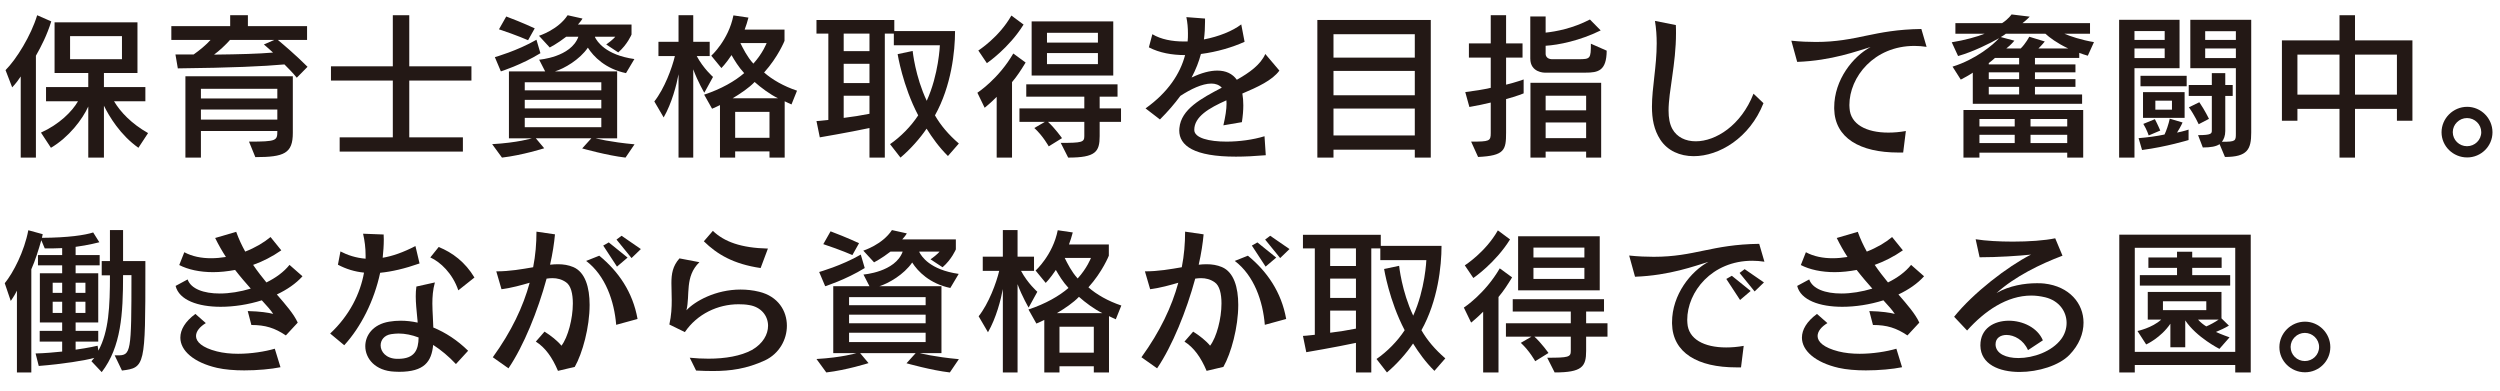 <svg enable-background="new 0 0 640 100" height="100" viewBox="0 0 640 100" width="640" xmlns="http://www.w3.org/2000/svg"><g fill="#231815"><path d="m5.305 40.345v-20.775c-1.093 1.701-2.187 2.794-2.187 2.794l-1.701-4.414c2.794-2.794 6.52-8.828 8.1-14.052l3.604 1.579c-1.093 3.523-2.551 6.357-3.928 8.788v26.079h-3.888zm30.13-2.511c-4.657-3.28-7.492-8.059-8.828-10.771v13.282h-4.01v-13.08c-1.458 3.239-4.94 7.856-9.558 10.569l-2.551-3.888c4.657-2.105 7.938-5.346 9.477-8.018h-8.181v-3.646h10.812v-3.602h-8.626v-12.959h21.221v12.959h-8.585v3.604h10.609v3.646h-8.018c1.619 2.713 4.414 5.71 8.706 8.14zm-4.212-28.591h-13.283v5.913h13.283z"/><path d="m75.975 19.895c-1.012-1.256-2.187-2.43-3.158-3.402-5.427.486-13.283.851-27.295 1.013l-.607-3.563h4.657c1.458-1.013 3.28-2.511 4.333-3.726h-10.043v-3.525h15.064v-2.794h4.536v2.794h15.146v3.523h-7.492c1.418 1.174 4.617 3.888 7.613 6.884zm-12.229 16.36c7.087 0 7.249-.243 7.249-2.713h-19.561v6.803h-3.969v-20.816h27.498v14.498c0 5.225-2.188 6.196-9.598 6.196zm7.249-13.526h-19.561v2.471h19.561zm0 5.305h-19.561v2.592h19.561zm-12.109-17.818c-1.094 1.255-2.795 2.834-4.091 3.766 6.804-.081 11.259-.202 15.105-.526-1.174-1.094-2.349-2.065-2.349-2.065l2.673-1.174h-11.338z"/><path d="m86.954 38.807v-3.646h13.607v-14.538h-15.835v-3.645h15.835v-13.08h4.211v13.08h15.916v3.645h-15.916v14.538h13.728v3.646z"/><path d="m160.134 40.345c-4.657-.526-11.097-2.349-11.097-2.349l2.349-2.592h-14.214l2.146 2.552s-5.589 1.781-10.812 2.389l-2.512-3.441c6.521-.365 10.206-1.499 10.206-1.499h-5.913v-17.13h9.273l-1.538-2.997s8.14-.607 10.043-5.872h-3.118c-2.228 1.741-4.212 2.754-4.212 2.754l-2.754-2.997s4.9-1.538 7.33-5.264l3.807.85c-.202.405-.891 1.256-1.175 1.539h13.729v2.552s-1.053 2.551-3.401 4.576l-3.078-2.025c1.823-1.296 2.309-1.984 2.309-1.984h-5.184v.122c.526 1.053 2.673 4.535 10.084 5.588l-2.146 3.604c-5.265-1.094-8.343-4.252-9.76-6.52-2.105 3.077-6.034 5.345-8.423 6.074h15.915v17.13h-5.548s3.726.972 10.002 1.539zm-21.788-26.728c-4.859 2.997-10.124 4.657-10.124 4.657l-1.539-3.645s5.751-1.62 10.651-4.455zm-3.158-3.32s-2.916-1.296-7.451-2.795l1.862-3.28c4.212 1.58 7.29 3.037 7.29 3.037zm18.75 10.771h-19.601v2.065h19.601zm0 4.495h-19.601v2.188h19.601zm0 4.618h-19.601v2.389h19.601z"/><path d="m173.704 40.345v-21.342c-.485 2.633-1.701 7.411-3.807 11.056l-2.39-4.09c2.592-3.28 4.536-8.545 5.265-11.623h-4.211v-3.645h5.143v-6.803h3.767v6.803h4.212v3.645h-3.321c1.701 3.199 4.171 5.346 4.171 5.346l-2.227 4.05s-1.661-2.794-2.835-5.993v22.597h-3.767zm23.286 0v-1.579h-8.788v1.579h-3.888v-13.445c-.526.243-1.458.729-2.024.932l-2.025-3.604c4.414-1.458 7.896-3.482 10.246-5.508-1.458-1.579-2.471-3.28-3.24-4.616-1.417 2.146-2.592 3.32-2.592 3.32l-2.592-3.158s4.414-3.969 5.67-10.327l3.847.567c-.283 1.093-.607 2.105-.972 3.077h10.205v2.875s-1.62 4.091-5.224 8.1c2.065 1.822 5.021 3.523 8.423 4.657l-1.417 3.523c-.526-.202-1.256-.607-1.741-.81v14.416h-3.888zm2.186-15.186c-2.024-.973-4.414-2.754-5.993-4.172-1.418 1.499-3.604 2.957-5.63 4.172zm-2.186 3.483h-8.788v6.642h8.788zm-7.452-17.617c.688 1.377 1.701 3.482 3.321 5.265 2.43-2.673 3.401-5.265 3.401-5.265z"/><path d="m242.673 39.94c-2.268-2.228-4.05-4.738-5.467-7.006-1.661 2.47-4.212 5.345-6.683 7.41l-2.673-3.441c2.714-1.863 5.387-4.576 7.209-7.371-3.969-7.532-5.265-15.672-5.265-15.672l3.847-.811s.648 6.521 3.604 12.757c3.078-6.763 3.361-14.214 3.361-14.214h-11.784v-2.996h-2.309v31.749h-3.929v-7.572c-5.305 1.134-12.716 2.389-12.716 2.389l-.851-4.171s1.135-.04 3.038-.283v-22.112h-3.038v-3.483h19.925v2.834h15.551c0 5.184-.932 14.053-5.143 21.585 1.457 2.552 3.482 4.94 6.114 7.209zm-20.087-31.344h-6.601v4.495h6.601zm0 7.734h-6.601v4.941h6.601zm0 8.181h-6.601v5.67c2.105-.243 4.576-.648 6.601-1.053z"/><path d="m255.15 40.345v-15.551c-1.418 1.458-3.078 2.795-3.078 2.795l-1.862-3.848s5.386-3.482 9.192-10.043l3.159 2.309c-1.215 1.984-2.146 3.442-3.483 5.021v19.316h-3.928zm-4.698-27.416s5.306-3.361 8.464-8.95l3.119 2.309c-3.767 6.074-9.396 9.882-9.396 9.882zm31.061 18.263v3.646c0 4.009-1.013 5.507-8.059 5.507l-1.903-3.766c5.427 0 6.034-.162 6.034-1.741v-3.646h-9.314c1.7 1.499 3.604 4.172 3.604 4.172l-3.401 2.105s-1.458-2.673-3.686-4.697l2.714-1.58h-6.521v-3.441h16.604v-2.997h-14.862v-3.159h23.366v3.159h-4.576v2.997h5.467v3.441zm-17.414-11.865v-13.849h20.896v13.85h-20.896zm16.969-10.933h-13.04v2.511h13.04zm0 5.183h-13.04v2.834h13.04z"/><path d="m324.038 39.737c-2.876.243-5.387.365-7.654.365-10.691 0-14.498-2.795-14.498-6.723 0-.203.041-.405.041-.607.445-4.819 5.589-7.573 10.853-10.327-.688-.729-1.619-1.053-2.672-1.053-2.35 0-5.346 1.458-7.938 3.159-1.458 1.984-3.159 3.969-5.224 6.033l-3.686-2.834c5.792-4.131 8.869-8.91 10.125-13.647-3.321 0-6.56-.567-9.274-1.984l.892-3.361c2.227 1.336 5.102 1.862 8.058 1.862h.972c.081-.688.081-1.377.081-2.024 0-1.458-.121-2.875-.405-4.212l4.779.364v.851c0 1.499-.081 2.997-.284 4.495 3.808-.729 7.33-2.146 9.558-3.847l.851 4.454c-3.037 1.377-7.047 2.592-11.177 3.118-.527 1.984-1.296 3.969-2.39 6.034 2.511-1.215 4.738-1.781 6.601-1.781 2.146 0 3.848.769 4.981 2.349 3.239-1.822 6.074-3.848 7.289-6.602l3.604 4.253c-1.782 2.47-5.548 4.211-9.477 5.872.162.931.243 1.943.243 3.037 0 1.296-.121 2.713-.364 4.292l-4.738.811c.526-2.268.81-4.091.81-5.589 0-.283-.04-.566-.04-.81-4.455 1.984-8.221 4.171-8.221 7.572 0 2.065 3.766 2.997 8.261 2.997 3.24 0 6.845-.486 9.72-1.377z"/><path d="m362.188 40.345v-2.025h-20.815v2.024h-4.131v-35.231h29.036v35.231h-4.09zm0-31.587h-20.815v5.993h20.815zm0 9.395h-20.815v6.236h20.815zm0 9.638h-20.815v6.885h20.815z"/><path d="m376.608 36.255c4.698 0 5.021-.121 5.021-2.187v-7.816c-1.66.405-3.361.77-5.467 1.134l-1.053-3.807c2.47-.323 4.576-.647 6.52-1.093v-7.735h-5.588v-3.645h5.588v-7.208h3.929v7.208h4.212v3.645h-4.212v6.925c2.389-.566 4.495-1.336 4.495-1.336v3.563s-1.741.729-4.495 1.458v8.585c0 4.455-.364 5.913-7.168 6.237zm18.791-17.656s-3.645 0-3.645-3.604v-10.773h3.928v4.131c2.632-.283 6.885-1.053 11.339-3.361l2.754 2.795c-5.346 2.632-10.772 3.726-14.093 3.928v2.024c0 1.458 1.62 1.418 1.62 1.418h6.844c2.997 0 3.118-.162 3.118-3.969l4.05 1.782c-.041 5.184-2.187 5.629-5.467 5.629zm10.651 21.746v-1.538h-10.367v1.538h-3.888v-19.155h18.103v19.154h-3.848zm0-15.834h-10.367v3.726h10.367zm0 6.843h-10.367v4.01h10.367z"/><path d="m451.45 26.414c-3.523 8.909-11.339 13.566-17.859 13.566-3.522 0-6.682-1.377-8.545-4.212-1.66-2.551-2.146-5.386-2.146-8.464 0-4.859 1.215-10.286 1.215-16.198 0-1.863-.122-3.807-.446-5.751l5.346 1.054c.041.688.041 1.417.041 2.105 0 7.856-1.903 14.822-1.903 19.803 0 1.863.283 3.442.972 4.698 1.175 2.105 3.361 3.158 5.993 3.158 5.062 0 11.582-4.009 14.781-12.189z"/><path d="m485.997 39.049c-9.881 0-16.279-3.726-16.441-11.177v-.364c0-7.128 4.859-13.081 9.314-15.47-3.442 1.012-9.881 3.482-18.791 3.807l-1.498-5.427c2.349.243 4.414.324 6.277.324 10.569 0 14.74-3.159 27.011-3.321l1.337 4.576c-1.053-.162-2.106-.243-3.118-.243-10.327 0-16.645 7.938-16.645 15.146 0 .283.041.566.041.81.242 4.09 4.252 6.236 9.921 6.236 1.418 0 2.916-.121 4.495-.404l-.688 5.507z"/><path d="m505.034 26.576v-7.978c-.81.566-2.187 1.336-3.077 1.781l-2.106-3.32c5.913-1.822 10.529-5.67 11.906-7.29-2.228 1.296-6.642 3.483-10.488 4.576l-1.62-3.522c3.158-.486 6.642-1.458 8.423-2.188h-7.491v-2.712h11.946c1.62-1.013 2.43-2.228 2.43-2.228l4.657.567s-.932.972-1.863 1.66h17.293v2.713h-6.561c1.336.607 4.414 1.62 7.572 2.146l-1.579 3.483c-.688-.203-1.701-.527-2.187-.729v1.296h-11.34v1.66h10.367v2.025h-10.367v1.741h10.367v1.984h-10.367v1.943h12.068v2.39h-27.983zm24.177 13.769v-1.255h-22.476v1.255h-4.09v-12.19h30.655v12.189h-4.089zm-13.445-9.881h-9.03v1.903h9.03zm0 4.05h-9.03v2.105h9.03zm1.134-19.682h-6.196s-.851.81-1.579 1.296v.364h7.775zm0 3.686h-7.775v1.741h7.775zm0 3.725h-7.775v1.943h7.775zm12.554-9.841c-2.916-1.377-4.819-2.835-5.832-3.767h-10.124c-.283.243-.851.607-1.296.851l3.483.932s-.851 1.053-2.065 1.984h3.685c1.256-1.215 2.188-2.997 2.188-2.997l3.969 1.215s-.811 1.013-1.62 1.782zm-.243 18.062h-9.396v1.903h9.396zm0 4.05h-9.396v2.105h9.396z"/><path d="m542.496 40.345v-35.273h15.47v12.393h-11.541v22.88zm11.663-32.398h-7.734v2.269h7.734zm0 4.455h-7.734v2.471h7.734zm6.115 23.448s-5.71 1.742-11.906 2.552l-.891-3.037c2.105-.162 4.859-.526 6.642-.932.445-.891 1.053-2.673 1.336-4.05l3.28.972c-.404.932-1.012 1.944-1.417 2.592 1.66-.323 2.956-.77 2.956-.77zm-12.31-13.769v-2.673h11.825v2.673zm.647 8.1v-6.602h10.65v6.602zm1.458 4.495s-.445-1.418-1.377-2.956l2.956-1.216c.77 1.458 1.377 2.916 1.377 2.916zm5.953-8.909h-4.252v2.308h4.252zm12.19 11.136c-.891.607-2.268.85-4.293.85l-1.215-3.158c3.442 0 3.523-.405 3.523-1.215v-8.828h-5.912v-2.795h5.912v-3.037h3.442v3.037h1.903v2.795h-1.903v8.99c0 1.215-.364 2.105-.851 2.754 3.523 0 3.563-.203 3.563-2.106v-16.725h-11.661v-12.393h15.592v28.874c0 4.253-.932 6.237-6.723 6.237zm-5.346-5.103s-1.093-2.389-2.511-4.333l2.673-1.296c1.417 2.065 2.471 4.253 2.471 4.253zm9.517-23.812h-7.856v2.228h7.856zm0 4.414h-7.856v2.471h7.856z"/><path d="m613.612 30.909v-3.037h-10.731v12.473h-3.969v-12.473h-10.772v3.037h-3.969v-20.572h14.741v-6.439h3.969v6.438h14.7v20.572h-3.969zm-14.7-16.928h-10.772v10.246h10.772zm14.7 0h-10.731v10.246h10.731z"/><path d="m631.597 40.305c-3.604 0-6.561-2.875-6.561-6.439 0-3.563 2.956-6.52 6.561-6.52 3.563 0 6.479 2.956 6.479 6.52s-2.916 6.439-6.479 6.439zm-.041-10.084c-1.984 0-3.645 1.62-3.645 3.604 0 2.024 1.66 3.604 3.645 3.604s3.645-1.58 3.645-3.604c-.001-1.984-1.661-3.604-3.645-3.604z"/><path d="m29.36 90.972h.729c3.442 0 3.563-.607 3.563-20.532h-2.146c0 9.922-.485 18.345-5.467 24.824l-2.633-2.794.729-.851c-2.309.648-8.019 1.58-14.215 2.065l-.81-3.199c2.105-.04 4.94-.283 6.804-.485v-2.552h-5.751v-2.754h5.751v-2.146h-5.71v-12.595h5.71v-2.024h-6.195v-2.632h6.196v-1.782c-1.377.081-2.997.081-4.455.081l-.89-2.106c-.648 2.308-1.579 5.305-2.552 7.451v26.403h-3.685v-20.936c-.567 1.215-1.579 2.633-1.579 2.633l-1.539-4.536c2.187-2.673 5.022-8.181 6.034-13.566l3.686 1.013-.202.931c6.723-.04 11.015-.688 13.121-1.376l1.579 2.511s-2.916.77-6.074 1.174v2.106h6.155v2.632h-6.155v2.024h5.791v12.595h-5.791v2.146h5.791v2.754h-5.791v2.065c3.28-.445 5.629-1.013 5.629-1.013l.202 1.256c2.673-4.94 2.956-11.259 2.956-19.276h-2.106v-3.646h2.105v-7.937h3.361v7.937h5.71v2.025c0 24.824-.081 25.27-5.993 25.999zm-13.444-18.588h-2.43v2.592h2.43zm0 4.859h-2.43v2.875h2.43zm5.953-4.859h-2.511v2.592h2.511zm0 4.859h-2.511v2.875h2.511z"/><path d="m73.181 85.869c-2.835-1.903-5.224-2.673-8.828-2.673l-.932-3.563c3.199.08 5.306.404 6.521.729-.648-1.013-1.701-2.146-2.916-3.482-3.442 1.093-7.168 1.66-10.529 1.66-5.791 0-10.65-1.701-11.542-5.346l3.078-1.66c.851 2.43 4.131 3.604 8.221 3.604 2.511 0 5.265-.445 7.938-1.255-1.255-1.417-2.632-2.997-4.009-4.778-1.944.364-3.807.566-5.629.566-3.361 0-6.399-.647-8.667-1.822l1.296-3.28c2.025 1.094 4.414 1.539 6.844 1.539 1.256 0 2.552-.121 3.807-.324-.972-1.498-1.903-3.118-2.753-4.859l5.386-1.579c.647 1.822 1.458 3.522 2.309 5.062 2.511-.972 4.778-2.308 6.479-3.726l2.754 3.402c-2.309 1.619-4.738 2.834-7.209 3.726 1.094 1.619 2.268 3.118 3.401 4.495 2.39-1.175 4.455-2.673 5.913-4.495l3.32 2.915c-1.66 1.863-3.969 3.442-6.561 4.657 2.309 2.673 4.334 4.981 5.346 7.209zm-1.377 8.14c-2.389.486-5.872.81-9.273.81-2.511 0-5.021-.202-6.966-.647-5.993-1.377-9.396-4.414-9.396-7.735 0-2.024 1.216-4.131 3.848-6.074l2.673 2.349c-1.539.932-2.511 2.106-2.511 3.321 0 1.457 1.539 2.956 5.346 3.928 1.62.405 3.482.607 5.427.607 3.36 0 6.884-.566 9.395-1.296z"/><path d="m84.524 85.383c4.981-4.657 7.694-10.205 8.666-15.591-2.43-.243-4.616-.932-6.682-2.025l.647-3.401c1.782.932 3.929 1.66 6.439 1.862v-.85c0-1.944-.243-3.808-.648-5.549l5.265.203c0 .404.041.85.041 1.255 0 1.579-.122 3.118-.283 4.698 2.47-.405 5.264-1.377 8.383-2.997l1.053 4.454c-3.807 1.337-7.128 2.106-10.084 2.39-1.539 7.168-4.9 13.85-9.192 18.548zm32.195 7.816c-1.823-1.944-3.807-3.604-5.832-4.9-.405 4.293-2.268 6.885-8.707 6.885-.364 0-.77-.041-1.174-.041-4.941-.202-7.492-3.361-7.492-6.52 0-2.795 1.984-5.589 6.115-6.277.972-.162 1.943-.243 2.956-.243 1.417 0 2.875.162 4.333.486 0-.324-.04-.688-.081-1.013-.202-2.187-.405-3.969-.405-5.71 0-.851.041-1.66.162-2.511l4.738-1.053c-.526 1.862-.647 3.726-.647 5.426 0 1.216.081 2.35.121 3.321l.122 2.794c3.158 1.296 6.195 3.28 8.909 5.953zm-14.822-1.337c4.252 0 5.224-2.268 5.265-5.467-1.701-.648-3.442-1.013-5.144-1.013-.647 0-1.296.081-1.903.162-1.781.283-2.673 1.539-2.673 2.875 0 1.62 1.377 3.361 4.131 3.442h.324zm15.43-17.535c-1.458-4.333-4.617-7.289-7.168-8.423l2.146-2.673c3.523 1.417 6.804 3.888 9.152 7.815z"/><path d="m142.841 94.94c-1.457-3.442-3.239-5.953-5.669-7.492l2.228-2.552c1.619 1.013 3.32 2.35 4.333 3.604 1.66-2.146 2.916-6.925 2.916-10.812 0-2.471-.486-4.576-1.742-5.427-1.093-.77-2.268-1.053-3.482-1.053-.486 0-.972.04-1.498.121-2.228 8.222-5.872 17.252-9.76 22.962l-4.01-2.835c4.779-6.601 7.775-12.959 9.437-19.073-2.106.607-4.495 1.296-7.209 1.66l-1.336-4.576c3.482 0 6.601-.567 9.436-1.053.607-3.078.851-6.115.851-9.112l4.738.688c-.203 2.268-.607 4.94-1.256 7.775.688-.081 1.377-.121 2.024-.121 1.377 0 2.673.202 3.929.729 3.037 1.296 4.171 5.184 4.171 9.679 0 5.71-1.822 12.393-3.807 15.875zm14.904-11.785c-.486-5.993-2.713-12.594-7.694-16.36l3.361-1.337c4.899 4.01 8.585 9.314 9.8 16.199zm.202-14.902-3.522-5.387 1.417-.81 4.819 3.888zm3.725-2.188-3.847-4.737 1.296-.973 4.94 3.402z"/><path d="m176.579 91.579c1.62.162 3.199.243 4.779.243 4.333 0 8.302-.688 11.137-2.228 2.834-1.62 4.13-4.01 4.13-6.196 0-2.511-1.741-4.819-4.859-5.305-.891-.162-1.781-.203-2.713-.203-5.265 0-10.57 2.471-13.729 7.128l-3.969-1.944c.526-2.349.607-4.373.607-6.195 0-1.62-.081-3.078-.081-4.414 0-2.35.324-4.374 2.065-6.318l5.103.973c-3.807 3.685-2.349 8.383-3.32 12.311 2.146-2.309 7.451-5.305 13.85-5.305 1.539 0 3.158.162 4.778.566 4.819 1.175 7.087 4.86 7.087 8.707 0 3.523-1.943 7.128-5.629 8.869-4.697 2.146-8.747 2.713-13.323 2.713-1.377 0-2.794-.04-4.293-.121zm18.142-22.962c-6.925-1.013-11.096-3.482-14.538-6.844l2.309-2.673c2.916 2.794 7.208 4.373 14.093 4.535z"/><path d="m243.16 95.345c-4.657-.526-11.097-2.349-11.097-2.349l2.349-2.592h-14.214l2.146 2.552s-5.589 1.781-10.812 2.389l-2.512-3.441c6.521-.365 10.206-1.499 10.206-1.499h-5.913v-17.13h9.273l-1.538-2.997s8.14-.607 10.043-5.872h-3.118c-2.228 1.741-4.212 2.754-4.212 2.754l-2.754-2.997s4.9-1.538 7.33-5.264l3.807.85c-.202.405-.891 1.256-1.175 1.539h13.729v2.552s-1.053 2.551-3.401 4.576l-3.078-2.025c1.823-1.296 2.309-1.984 2.309-1.984h-5.184v.122c.526 1.053 2.673 4.535 10.084 5.588l-2.146 3.604c-5.265-1.094-8.343-4.252-9.76-6.52-2.105 3.077-6.034 5.345-8.423 6.074h15.915v17.13h-5.548s3.726.972 10.002 1.539zm-21.788-26.728c-4.859 2.997-10.124 4.657-10.124 4.657l-1.539-3.645s5.751-1.62 10.651-4.455zm-3.159-3.32s-2.916-1.296-7.451-2.795l1.862-3.28c4.212 1.58 7.29 3.037 7.29 3.037zm18.75 10.771h-19.601v2.065h19.601zm0 4.495h-19.601v2.188h19.601zm0 4.618h-19.601v2.389h19.601z"/><path d="m256.729 95.345v-21.342c-.485 2.633-1.701 7.411-3.807 11.056l-2.39-4.09c2.592-3.28 4.536-8.545 5.265-11.623h-4.211v-3.645h5.143v-6.803h3.767v6.803h4.212v3.645h-3.321c1.701 3.199 4.171 5.346 4.171 5.346l-2.227 4.05s-1.661-2.794-2.835-5.993v22.597h-3.767zm23.286 0v-1.579h-8.788v1.579h-3.888v-13.445c-.526.243-1.458.729-2.024.932l-2.025-3.604c4.414-1.458 7.896-3.482 10.246-5.508-1.458-1.579-2.471-3.28-3.24-4.616-1.417 2.146-2.592 3.32-2.592 3.32l-2.592-3.158s4.414-3.969 5.67-10.327l3.847.567c-.283 1.093-.607 2.105-.972 3.077h10.205v2.875s-1.62 4.091-5.224 8.1c2.065 1.822 5.021 3.523 8.423 4.657l-1.417 3.523c-.526-.202-1.256-.607-1.741-.81v14.416h-3.888zm2.187-15.186c-2.024-.973-4.414-2.754-5.993-4.172-1.418 1.499-3.604 2.957-5.63 4.172zm-2.187 3.483h-8.788v6.642h8.788zm-7.452-17.617c.688 1.377 1.701 3.482 3.321 5.265 2.43-2.673 3.401-5.265 3.401-5.265z"/><path d="m308.892 94.94c-1.457-3.442-3.239-5.953-5.669-7.492l2.228-2.552c1.619 1.013 3.32 2.35 4.333 3.604 1.66-2.146 2.916-6.925 2.916-10.812 0-2.471-.486-4.576-1.742-5.427-1.093-.77-2.268-1.053-3.482-1.053-.486 0-.972.04-1.498.121-2.228 8.222-5.872 17.252-9.759 22.962l-4.01-2.835c4.779-6.601 7.775-12.959 9.436-19.073-2.106.607-4.495 1.296-7.208 1.66l-1.336-4.576c3.482 0 6.6-.567 9.435-1.053.607-3.078.851-6.115.851-9.112l4.738.688c-.203 2.268-.607 4.94-1.256 7.775.688-.081 1.377-.121 2.024-.121 1.377 0 2.673.202 3.929.729 3.037 1.296 4.171 5.184 4.171 9.679 0 5.71-1.822 12.393-3.807 15.875zm14.903-11.785c-.486-5.993-2.713-12.594-7.694-16.36l3.361-1.337c4.899 4.01 8.585 9.314 9.8 16.199zm.202-14.902-3.522-5.387 1.417-.81 4.819 3.888zm3.726-2.188-3.847-4.737 1.296-.973 4.94 3.402z"/><path d="m367.21 94.94c-2.268-2.228-4.05-4.738-5.467-7.006-1.661 2.47-4.212 5.345-6.683 7.41l-2.673-3.441c2.714-1.863 5.387-4.576 7.209-7.371-3.969-7.532-5.265-15.672-5.265-15.672l3.847-.811s.648 6.521 3.604 12.757c3.078-6.763 3.361-14.214 3.361-14.214h-11.783v-2.997h-2.309v31.749h-3.929v-7.572c-5.305 1.134-12.716 2.389-12.716 2.389l-.851-4.171s1.135-.04 3.038-.283v-22.111h-3.038v-3.482h19.925v2.834h15.551c0 5.184-.932 14.053-5.143 21.585 1.457 2.552 3.482 4.94 6.114 7.209zm-20.087-31.344h-6.601v4.495h6.601zm0 7.734h-6.601v4.941h6.601zm0 8.181h-6.601v5.67c2.105-.243 4.576-.648 6.601-1.053z"/><path d="m379.687 95.345v-15.551c-1.418 1.458-3.078 2.795-3.078 2.795l-1.862-3.848s5.386-3.482 9.192-10.043l3.159 2.309c-1.215 1.984-2.146 3.442-3.483 5.021v19.316h-3.928zm-4.699-27.416s5.306-3.361 8.464-8.95l3.119 2.309c-3.767 6.074-9.396 9.882-9.396 9.882zm31.062 18.263v3.646c0 4.009-1.013 5.507-8.059 5.507l-1.903-3.766c5.427 0 6.034-.162 6.034-1.741v-3.646h-9.314c1.7 1.499 3.604 4.172 3.604 4.172l-3.401 2.105s-1.458-2.673-3.686-4.697l2.714-1.58h-6.521v-3.441h16.604v-2.997h-14.862v-3.159h23.366v3.159h-4.576v2.997h5.467v3.441zm-17.414-11.865v-13.85h20.896v13.85zm16.968-10.933h-13.04v2.511h13.04zm0 5.183h-13.04v2.834h13.04z"/><path d="m444.484 94.049c-9.881 0-16.279-3.726-16.441-11.177v-.364c0-7.128 4.859-13.081 9.314-15.47-3.442 1.012-9.881 3.482-18.791 3.807l-1.498-5.427c2.349.243 4.414.324 6.277.324 10.569 0 14.74-3.159 27.011-3.321l1.337 4.576c-1.053-.162-2.106-.243-3.118-.243-10.327 0-16.645 7.938-16.645 15.146 0 .283.041.566.041.81.242 4.09 4.252 6.236 9.921 6.236 1.418 0 2.916-.121 4.495-.404l-.688 5.507zm.973-17.251-3.523-5.387 1.417-.81 4.819 3.888zm3.726-2.188-3.848-4.737 1.296-.973 4.94 3.402z"/><path d="m488.306 85.869c-2.835-1.903-5.224-2.673-8.828-2.673l-.932-3.563c3.199.08 5.306.404 6.521.729-.648-1.013-1.701-2.146-2.916-3.482-3.442 1.093-7.168 1.66-10.529 1.66-5.791 0-10.65-1.701-11.542-5.346l3.078-1.66c.851 2.43 4.131 3.604 8.221 3.604 2.511 0 5.265-.445 7.938-1.255-1.255-1.417-2.632-2.997-4.009-4.778-1.944.364-3.807.566-5.629.566-3.361 0-6.399-.647-8.667-1.822l1.296-3.28c2.025 1.094 4.414 1.539 6.844 1.539 1.256 0 2.552-.121 3.807-.324-.972-1.498-1.903-3.118-2.753-4.859l5.386-1.579c.647 1.822 1.458 3.522 2.309 5.062 2.511-.972 4.778-2.308 6.479-3.726l2.754 3.402c-2.309 1.619-4.738 2.834-7.209 3.726 1.094 1.619 2.268 3.118 3.401 4.495 2.39-1.175 4.455-2.673 5.913-4.495l3.32 2.915c-1.66 1.863-3.969 3.442-6.561 4.657 2.309 2.673 4.334 4.981 5.346 7.209zm-1.377 8.14c-2.389.486-5.872.81-9.273.81-2.511 0-5.021-.202-6.966-.647-5.993-1.377-9.396-4.414-9.396-7.735 0-2.024 1.216-4.131 3.848-6.074l2.673 2.349c-1.539.932-2.511 2.106-2.511 3.321 0 1.457 1.539 2.956 5.346 3.928 1.62.405 3.482.607 5.427.607 3.36 0 6.884-.566 9.395-1.296z"/><path d="m519.168 89.635c-1.134-2.632-3.563-3.888-5.508-3.888-1.539 0-2.794.811-2.794 2.349v.243c.162 2.228 2.713 3.321 5.831 3.321 3.848 0 8.586-1.66 10.975-4.86.932-1.255 1.377-2.713 1.377-4.13 0-2.876-1.862-5.67-5.467-6.561-1.215-.284-2.39-.445-3.563-.445-6.237 0-11.947 3.928-16.442 8.949l-3.32-3.523c4.859-6.074 13.688-12.878 19.682-15.915-3.037.324-8.505.688-13.162.688l-1.012-4.616c2.511.404 5.993.607 9.517.607 4.05 0 8.181-.284 10.853-.851l1.863 4.454c-5.589 2.106-12.189 5.306-16.887 9.558 3.28-1.903 7.248-2.511 10.286-2.511.688 0 1.377 0 1.943.081 6.439.729 10.043 5.103 10.043 10.003 0 2.794-1.134 5.71-3.604 8.261-2.633 2.714-7.938 4.374-12.757 4.374-5.265 0-9.962-1.984-10.043-6.723v-.12c0-4.293 3.482-6.277 7.289-6.277 3.523 0 7.33 1.741 8.707 5.021z"/><path d="m572.221 95.345v-1.903h-25.715v1.903h-3.969v-35.273h33.652v35.272h-3.968zm0-31.911h-25.715v26.646h25.715zm-4.049 25.878s-5.872-2.957-8.748-7.29v6.885h-3.807v-6.034c-2.47 3.645-6.195 5.305-6.195 5.305l-2.228-3.441s3.726-.77 6.074-2.916h-3.442v-7.087h18.872v6.763l1.903 1.863c-.932.566-2.39 1.255-3.321 1.619 1.377.648 3.483 1.377 3.483 1.377zm-20.37-16.2v-2.673h9.517v-1.862h-7.33v-2.673h7.33v-1.458h3.888v1.458h7.532v2.673h-7.532v1.862h9.719v2.673zm17.009 4.009h-11.097v2.269h11.097zm-2.107 4.698c.607.688 1.418 1.336 2.106 1.741.81-.324 2.389-1.175 3.158-1.741z"/><path d="m590.084 95.305c-3.604 0-6.561-2.875-6.561-6.439 0-3.563 2.956-6.52 6.561-6.52 3.563 0 6.479 2.956 6.479 6.52s-2.916 6.439-6.479 6.439zm-.041-10.084c-1.984 0-3.645 1.62-3.645 3.604 0 2.024 1.66 3.604 3.645 3.604s3.645-1.58 3.645-3.604c0-1.984-1.661-3.604-3.645-3.604z"/></g></svg>